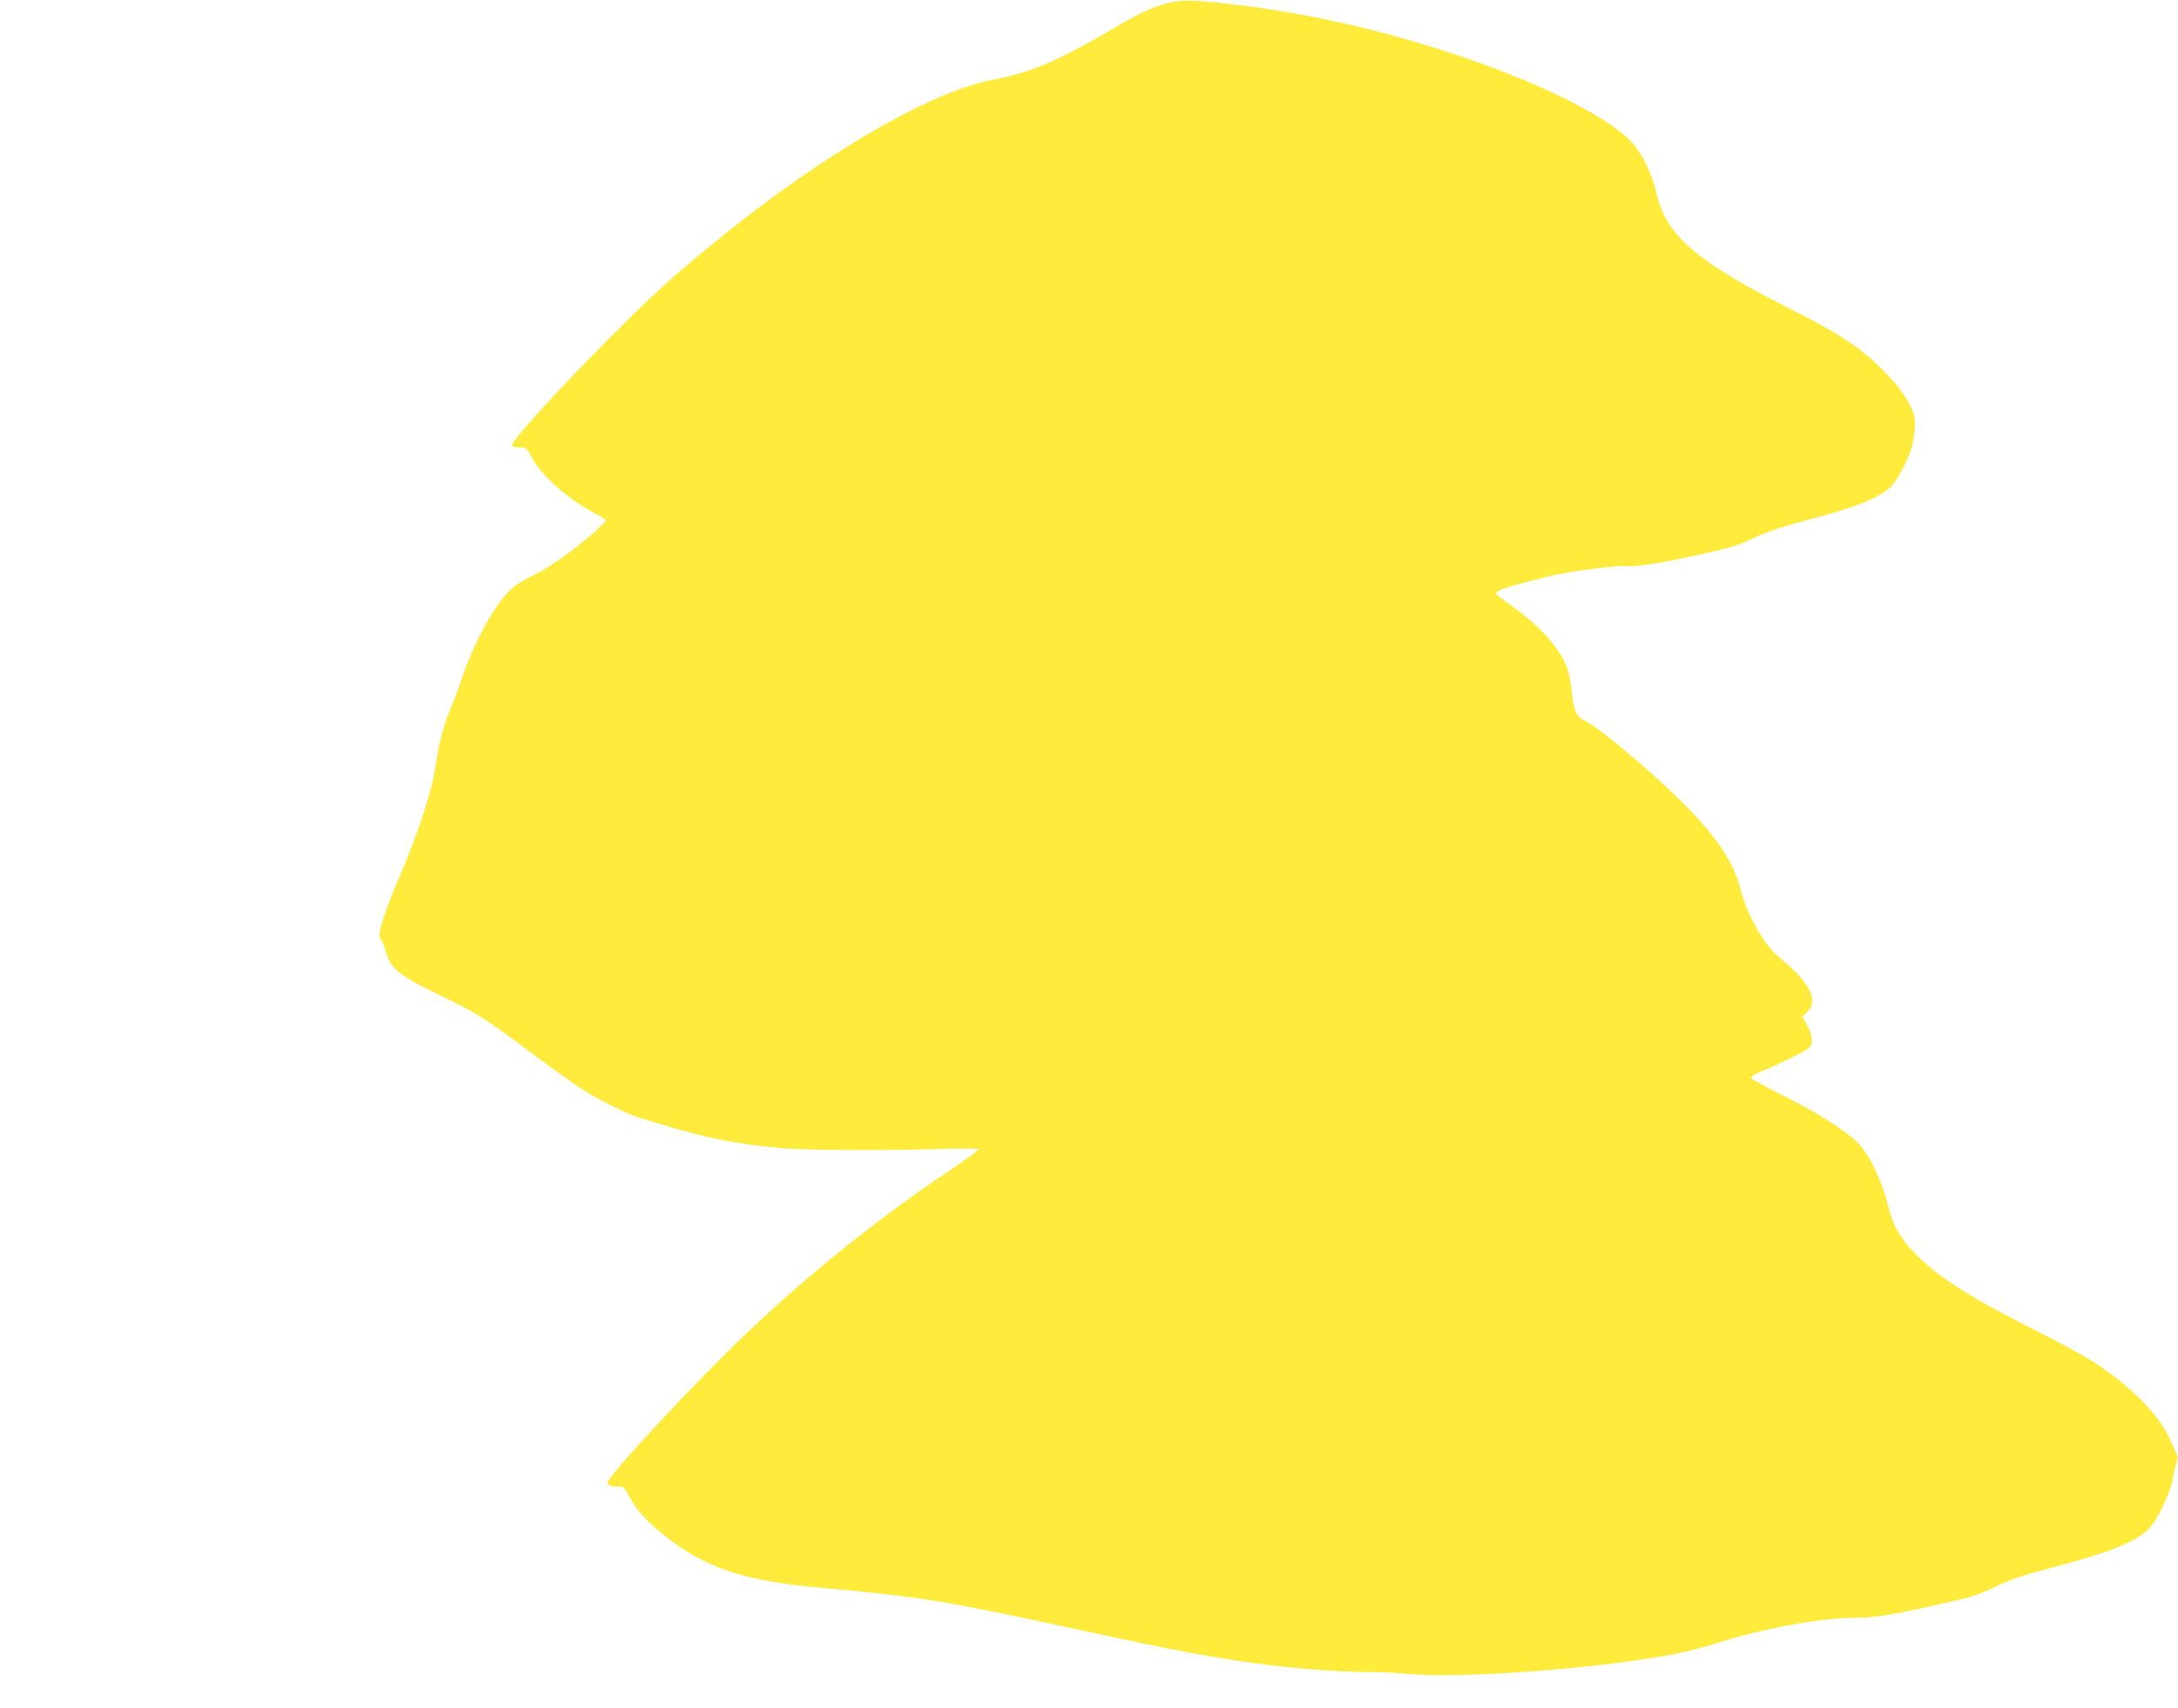 <?xml version="1.0" standalone="no"?>
<!DOCTYPE svg PUBLIC "-//W3C//DTD SVG 20010904//EN"
 "http://www.w3.org/TR/2001/REC-SVG-20010904/DTD/svg10.dtd">
<svg version="1.0" xmlns="http://www.w3.org/2000/svg"
 width="1280pt" height="1004pt" viewBox="0 0 1280 1004"
 preserveAspectRatio="xMidYMid meet">
<g transform="translate(0,1004) scale(0.1,-0.1)"
fill="#ffeb3b" stroke="none">
<path d="M6845 10017 c-92 -26 -150 -55 -364 -180 -267 -156 -438 -227 -641
-265 -424 -79 -1173 -541 -1885 -1162 -283 -247 -945 -938 -945 -987 0 -9 14
-13 43 -13 42 0 42 -1 75 -65 53 -101 222 -249 375 -326 31 -16 57 -33 57 -38
0 -6 -29 -35 -64 -67 -120 -105 -259 -204 -351 -250 -50 -25 -108 -58 -127
-75 -104 -85 -237 -327 -317 -575 -13 -38 -38 -105 -57 -149 -38 -91 -66 -201
-89 -355 -21 -131 -98 -366 -199 -604 -108 -254 -144 -374 -116 -391 5 -3 17
-34 27 -68 28 -101 74 -138 305 -251 231 -112 272 -137 538 -336 113 -85 249
-182 302 -217 104 -68 272 -152 353 -176 28 -9 95 -29 150 -45 240 -73 434
-110 685 -132 145 -12 618 -14 933 -4 142 4 217 3 217 -3 0 -6 -78 -63 -174
-127 -406 -271 -823 -606 -1182 -947 -302 -286 -824 -848 -824 -885 0 -16 37
-27 71 -22 20 2 29 -6 55 -56 41 -77 97 -140 189 -216 253 -207 475 -282 955
-325 552 -49 720 -76 1480 -241 586 -128 850 -177 1148 -213 184 -23 480 -43
592 -40 41 1 138 -4 215 -11 326 -29 1155 34 1587 121 55 11 155 37 223 59
278 88 615 150 819 150 110 0 205 15 491 79 202 45 220 50 359 116 68 32 158
62 290 96 339 88 500 151 580 227 53 51 135 221 148 310 6 37 15 77 21 89 7
16 7 30 -1 45 -6 13 -22 49 -36 80 -66 151 -224 312 -451 461 -55 36 -208 119
-341 186 -388 194 -588 323 -715 459 -90 96 -125 160 -155 283 -34 138 -108
291 -172 357 -72 74 -243 183 -447 284 -99 49 -181 95 -183 101 -1 7 10 17 25
24 122 49 301 137 316 154 24 30 21 68 -12 130 l-28 53 28 27 c57 53 31 136
-75 242 -27 26 -64 60 -84 75 -89 68 -194 250 -232 402 -40 160 -138 308 -335
505 -185 186 -489 441 -577 486 -56 28 -67 54 -82 180 -15 132 -38 187 -121
289 -61 74 -129 135 -242 216 -43 31 -80 60 -81 65 -2 5 12 16 31 24 45 19
282 81 364 95 151 26 321 46 360 42 61 -6 191 13 418 63 220 48 240 54 370
115 55 26 160 60 275 90 288 76 422 127 495 192 36 31 93 131 122 213 26 75
35 178 19 224 -27 79 -82 157 -181 256 -131 132 -259 216 -543 359 -557 280
-733 434 -788 686 -21 99 -82 224 -140 289 -119 133 -458 312 -881 465 -486
176 -995 297 -1483 352 -234 27 -293 27 -385 1z"/>
</g>
</svg>
